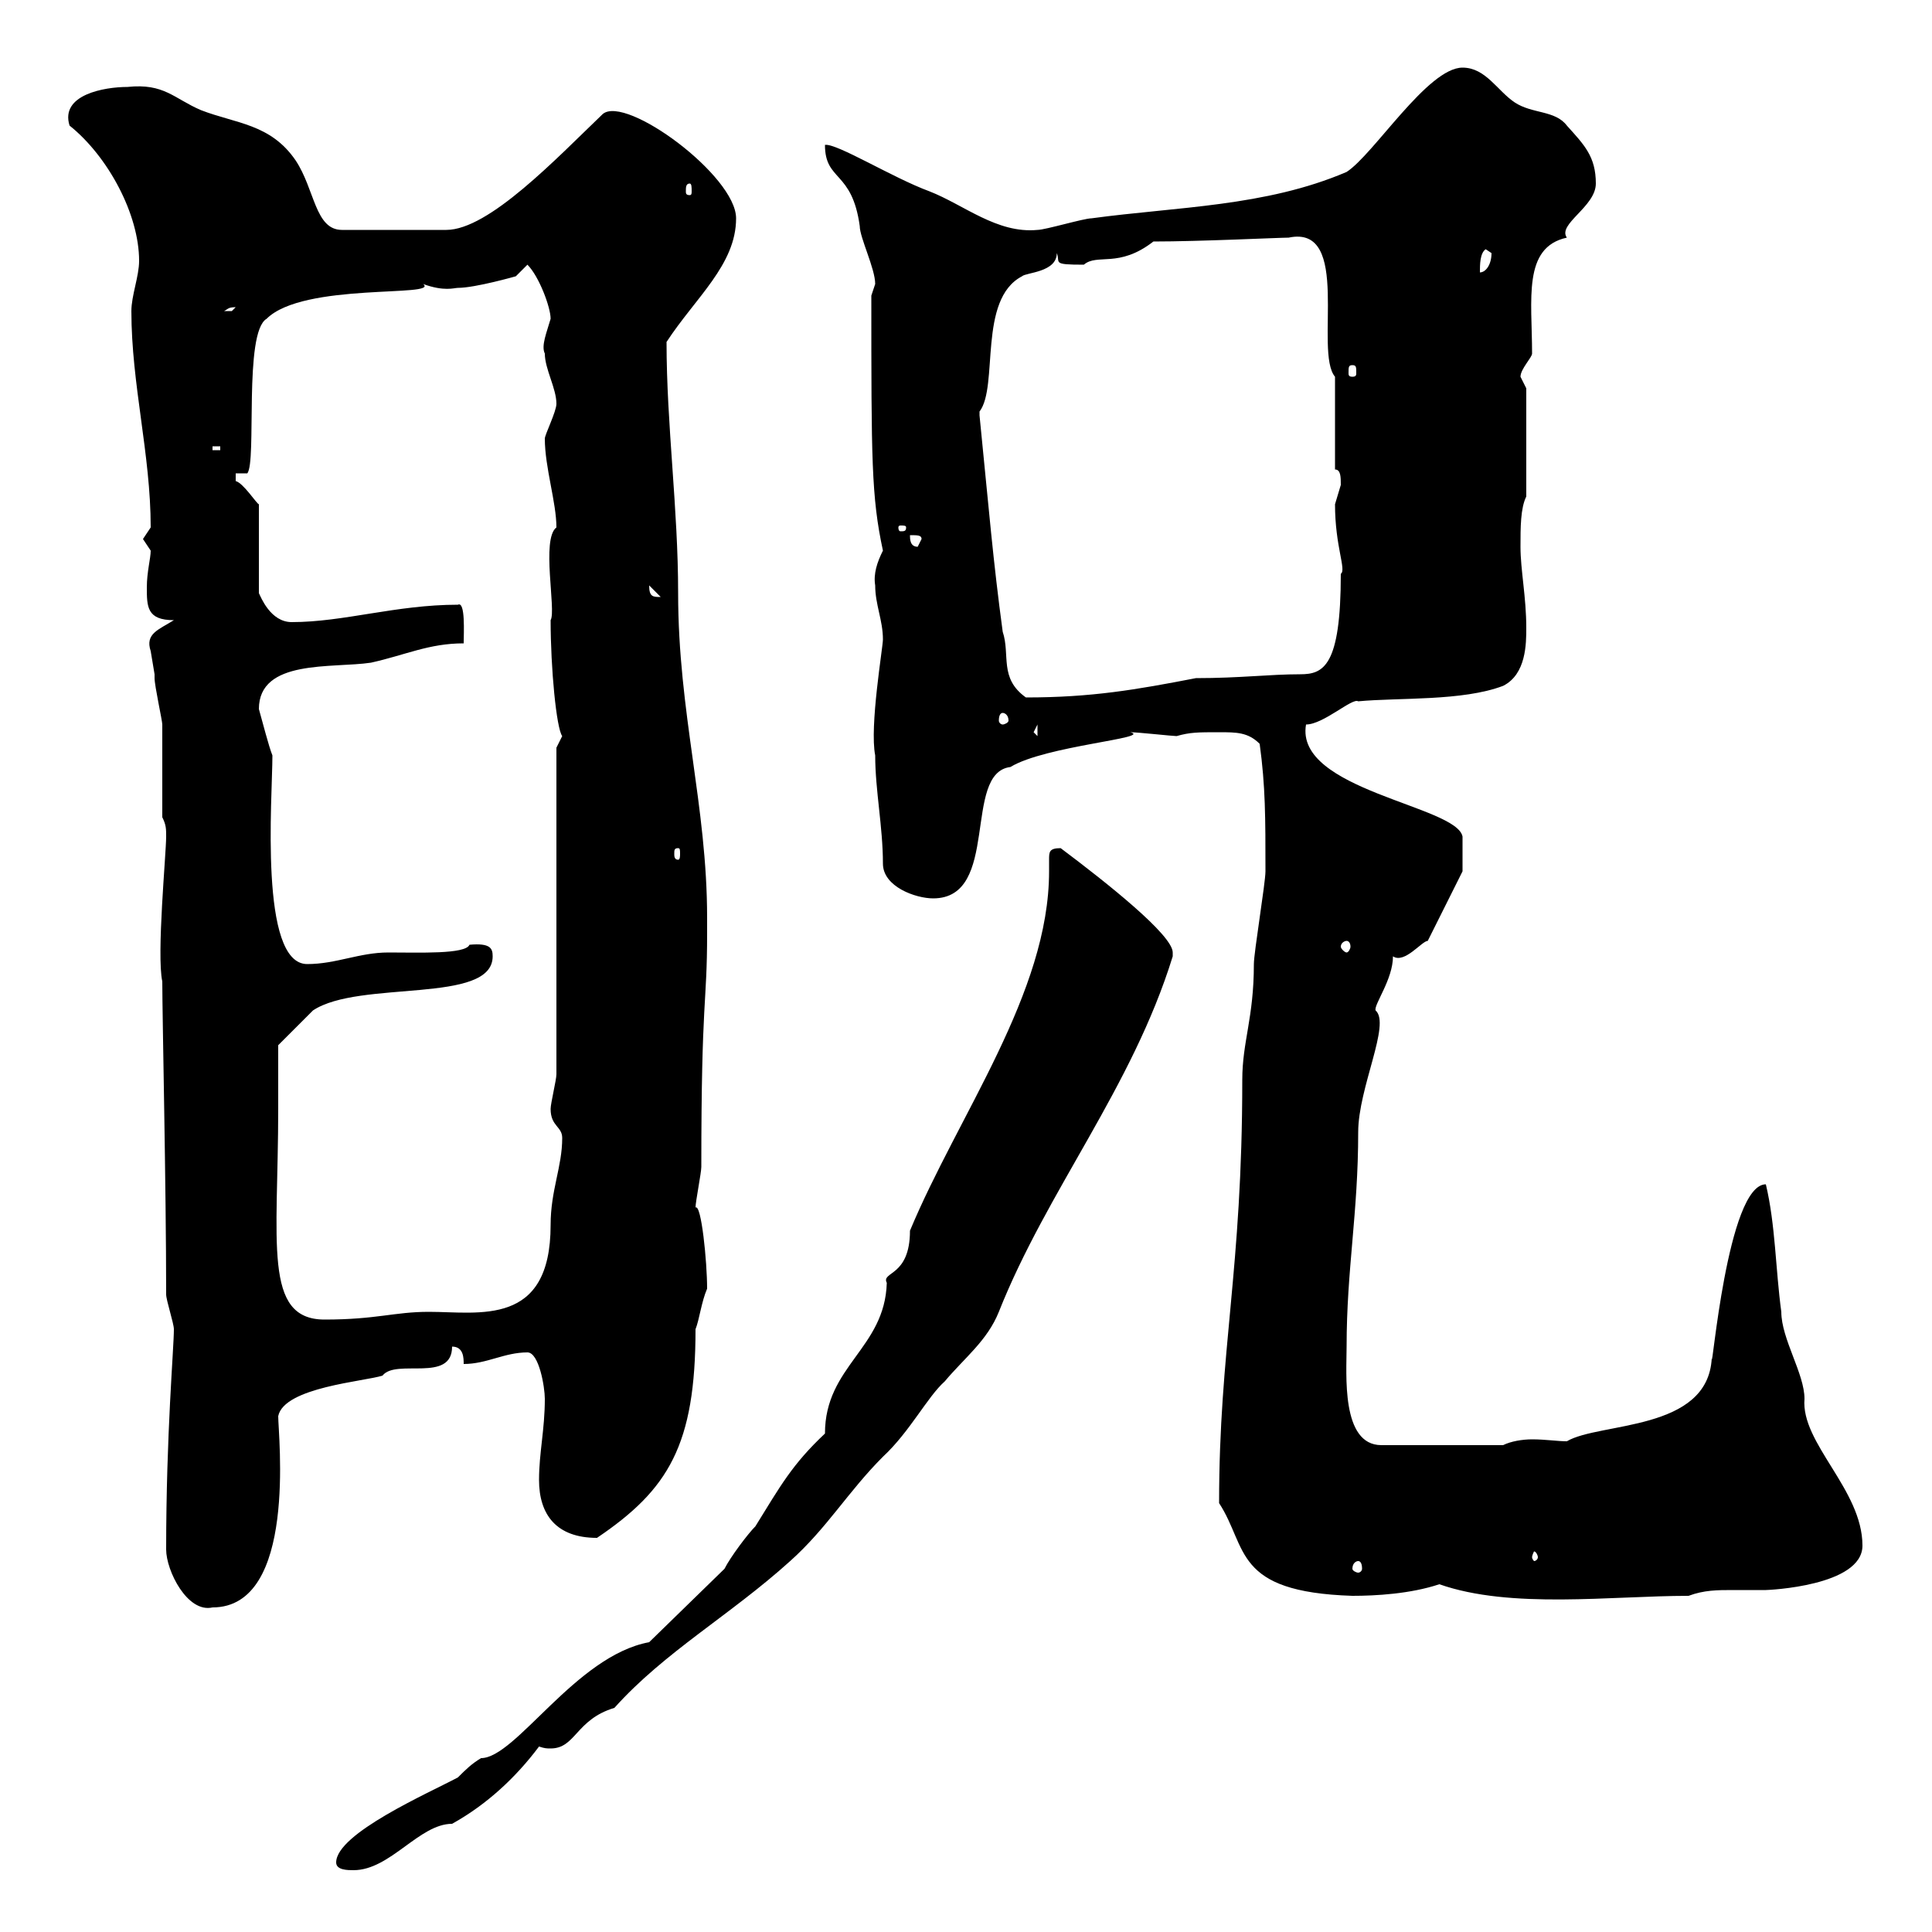 <svg xmlns="http://www.w3.org/2000/svg" xmlns:xlink="http://www.w3.org/1999/xlink" width="300" height="300"><path d="M52.20 289.20C52.20 290.40 54 290.40 54.90 290.40C60.60 290.40 65.10 283.20 70.20 283.20C75.60 280.20 80.10 276 83.70 271.20C84.60 271.50 84.90 271.50 85.50 271.50C89.40 271.50 89.40 267 95.40 265.20C103.20 256.50 113.40 250.80 122.70 242.40C128.40 237.30 131.70 231.60 137.10 226.20C141.30 222.30 144 216.90 146.70 214.50C149.70 210.90 153.30 208.20 155.10 203.70C162.60 184.80 175.80 168.90 182.10 148.50C182.10 148.50 182.10 148.50 182.10 147.90C182.10 145.20 171.90 137.10 164.70 131.70C162.90 131.70 162.90 132.30 162.90 133.50C162.90 133.80 162.90 134.40 162.90 135.30C162.90 154.20 148.80 173.10 141.30 191.10C141.30 198.30 136.80 197.40 137.70 199.20C137.40 209.40 128.10 212.10 128.10 222.60C123 227.40 121.20 230.70 117.30 237C116.10 238.20 113.40 241.80 112.50 243.60L100.80 255C89.40 257.10 80.10 273 74.70 273C73.20 273.90 72.30 274.80 71.10 276C66.60 278.40 52.20 284.70 52.20 289.20ZM25.80 240.60C25.80 243.90 29.10 250.50 33 249.60C46.20 249.60 43.20 222.90 43.20 219.90C44.10 215.40 56.70 214.50 59.40 213.60C61.50 210.90 70.20 214.80 70.20 209.10C72 209.10 72 210.90 72 211.80C75.60 211.80 78.30 210 81.90 210C83.70 210 84.60 215.40 84.60 217.20C84.60 222 83.70 225.60 83.70 229.80C83.70 235.20 86.40 238.80 92.70 238.80C103.80 231.30 108 224.40 108 206.40C108.60 204.90 108.90 202.20 109.80 200.10C109.80 195.90 108.90 186.90 108 187.50C108 186.60 108.90 182.10 108.90 181.20C108.90 154.50 109.80 156.30 109.80 144.90L109.80 142.50C109.80 125.10 105.30 110.70 105.30 92.10C105.30 78.90 103.50 66 103.50 53.10C108 46.20 114.30 41.10 114.30 33.90C114.30 27.30 97.20 14.70 93.60 17.70C86.40 24.60 75.90 35.70 69.30 35.70L53.10 35.70C48.90 35.70 48.90 29.40 45.90 24.90C42 19.20 36.60 19.20 31.20 17.10C27 15.30 25.50 12.90 19.80 13.50C16.20 13.50 9.30 14.70 10.80 19.50C16.80 24.30 21.60 33.30 21.60 40.50C21.60 42.90 20.40 45.90 20.40 48.30C20.40 59.70 23.40 70.50 23.40 81.90C23.40 81.90 22.20 83.70 22.20 83.70C22.20 83.70 23.40 85.50 23.40 85.50C23.40 86.70 22.80 88.80 22.80 91.20C22.80 94.20 22.80 96.30 27 96.30C24.60 97.80 22.50 98.40 23.40 101.10C23.40 101.10 24 104.70 24 104.70C24 104.70 24 105.30 24 105.30C24 106.50 25.20 111.90 25.20 112.50C25.20 114.30 25.20 125.10 25.20 126.90C25.80 128.10 25.80 128.70 25.80 129.90C25.80 132.60 24.30 148.20 25.20 152.40C25.20 157.80 25.80 184.20 25.80 201C25.80 201.90 27 205.50 27 206.40C27 209.40 25.80 222.60 25.80 240.60ZM189.30 233.40C193.80 240.30 191.40 247.20 210 247.80C213.60 247.80 219 247.50 223.50 246C234.60 249.90 250.20 247.80 262.20 247.80C264.60 246.90 266.70 246.90 269.10 246.90C270.60 246.90 272.40 246.90 274.20 246.90C274.50 246.90 289.20 246.30 289.20 240C289.20 231.30 279.60 224.10 280.20 217.20C280.20 213.30 276.60 207.90 276.60 203.70C275.70 197.10 275.70 190.20 274.20 183.90C268.20 183.90 265.80 213.90 265.80 210.90C265.20 222.30 248.40 220.80 243.30 223.80C241.80 223.80 240 223.50 237.90 223.50C236.40 223.50 234.60 223.80 233.40 224.40L214.50 224.40C208.20 224.40 209.10 213.30 209.10 209.10C209.10 197.10 210.90 188.40 210.90 175.80C210.90 168.90 216 159 213.60 156.90C213.30 156 216.30 152.10 216.30 148.50C218.10 149.70 220.80 146.10 221.70 146.10L227.10 135.30C227.10 134.70 227.10 130.50 227.10 129.90C226.20 125.10 201 122.70 202.80 112.50C205.50 112.50 210 108.30 210.90 108.90C217.20 108.30 227.10 108.90 233.40 106.50C237 104.70 237 99.90 237 97.50C237 92.70 236.10 88.50 236.10 84.90C236.10 81.90 236.10 78.90 237 77.10L237 60.30C237 60.30 236.10 58.50 236.10 58.50C236.10 57.30 237.90 55.50 237.90 54.90C237.90 46.50 236.40 38.40 243.30 36.90C241.80 34.80 247.80 32.10 247.80 28.50C247.80 24.30 246 22.50 243.30 19.50C241.50 17.10 237.90 17.70 235.20 15.90C232.50 14.10 230.70 10.50 227.10 10.50C221.70 10.50 213.30 24 209.10 26.70C196.50 32.10 182.70 32.10 169.50 33.90C168.30 33.90 162.30 35.70 161.10 35.70C154.80 36.30 149.70 31.80 144.30 29.70C138.60 27.60 129.90 22.20 128.10 22.50C128.10 28.20 132.30 26.40 133.50 35.10C133.50 36.90 135.90 41.70 135.90 44.10C135.90 44.10 135.30 45.90 135.30 45.90C135.30 71.40 135.30 77.10 137.10 85.50C136.20 87.30 135.60 89.10 135.90 90.90C135.90 93.90 137.10 96.30 137.10 99.30C137.10 100.50 135 112.80 135.90 117.30C135.90 122.70 137.10 128.40 137.10 134.10C137.10 137.70 142.20 139.50 144.90 139.50C155.40 139.50 149.40 120 156.90 119.10C162.30 115.80 179.10 114.60 175.50 113.70C176.70 113.70 182.10 114.30 182.70 114.30C184.80 113.70 186 113.70 189.30 113.70C192 113.70 193.80 113.70 195.60 115.50C196.50 122.10 196.50 126.90 196.50 135.30C196.50 137.10 194.70 147.90 194.70 149.70C194.70 158.10 192.90 161.70 192.90 167.70C192.90 197.40 189.30 209.40 189.30 233.40ZM210.90 242.40C211.20 242.40 211.50 242.70 211.50 243.60C211.50 243.90 211.20 244.20 210.90 244.20C210.60 244.20 210 243.90 210 243.60C210 242.70 210.60 242.40 210.90 242.40ZM238.80 241.80C238.80 242.10 238.50 242.40 238.20 242.40C238.20 242.40 237.90 242.10 237.90 241.80C237.90 241.50 238.20 240.90 238.20 240.90C238.50 240.90 238.80 241.50 238.80 241.80ZM43.20 172.20C43.20 169.50 43.20 162.30 43.20 162.30L48.60 156.90C55.80 152.10 76.50 156 76.50 148.50C76.50 147.30 76.20 146.40 72.90 146.70C72.30 148.20 65.10 147.90 60.30 147.90C55.80 147.90 52.20 149.70 47.70 149.70C40.20 149.70 42.30 123.90 42.30 117.30C41.70 115.80 40.80 112.20 40.20 110.10C40.20 102.30 51.60 103.80 57.60 102.90C63 101.70 66.60 99.90 72 99.90C72 98.40 72.30 93.30 71.10 93.90C61.50 93.90 53.40 96.60 45.30 96.60C42 96.60 40.50 92.70 40.20 92.10L40.20 78.30C39.90 78.30 37.80 75 36.60 74.70C36.60 74.70 36.60 73.50 36.60 73.50L38.40 73.50C39.90 71.70 37.80 51.60 41.40 49.50C47.10 43.80 68.40 46.20 65.70 44.10C69 45.30 70.50 44.70 71.10 44.70C73.80 44.70 80.10 42.90 80.10 42.90L81.90 41.10C83.70 42.90 85.50 47.70 85.50 49.50C84.90 51.60 84 53.70 84.60 54.90C84.60 57.30 86.40 60.30 86.40 62.70C86.40 63.90 84.60 67.50 84.60 68.10C84.60 72.60 86.40 78 86.40 81.90C84 83.70 86.40 94.80 85.50 96.30C85.50 103.80 86.40 113.10 87.30 114.30C87.30 114.30 86.40 116.10 86.40 116.10L86.40 166.80C86.40 167.70 85.50 171.30 85.50 172.20C85.50 174.90 87.30 174.90 87.30 176.70C87.30 181.20 85.50 184.80 85.50 190.20C85.50 206.10 74.40 203.70 66.60 203.70C61.20 203.70 58.50 204.90 50.40 204.90C40.80 204.90 43.20 192.90 43.20 172.20ZM209.10 146.10C209.40 146.10 209.70 146.40 209.70 147C209.70 147.30 209.40 147.90 209.10 147.90C208.80 147.90 208.20 147.30 208.20 147C208.20 146.40 208.80 146.10 209.10 146.10ZM105.30 131.70C105.60 131.70 105.60 132 105.60 132.60C105.60 132.90 105.60 133.50 105.30 133.50C104.70 133.50 104.70 132.90 104.70 132.60C104.70 132 104.70 131.70 105.30 131.70ZM160.50 113.70L161.10 112.50L161.10 114.30ZM155.70 110.70C156 110.70 156.60 111 156.60 111.90C156.60 112.20 156 112.50 155.70 112.50C155.40 112.50 155.10 112.20 155.10 111.90C155.10 111 155.40 110.70 155.70 110.70ZM152.10 64.50C152.10 64.50 152.10 63.90 152.10 63.90C155.10 60 151.80 46.50 158.70 42.90C159.30 42.30 164.10 42.30 164.10 39.30C164.70 40.80 163.20 41.10 168.30 41.10C170.40 39.30 173.70 41.70 179.10 37.50C186.30 37.50 198.60 36.90 200.10 36.90C210 34.80 204 54.60 207.30 58.50L207.30 72.90C208.20 72.90 208.20 74.10 208.20 75.30C208.20 75.30 207.30 78.30 207.30 78.30C207.30 84.90 209.10 88.50 208.20 89.10C208.20 103.50 205.50 104.70 201.90 104.70C197.10 104.70 192.60 105.30 185.70 105.30C176.40 107.10 169.50 108.30 159.30 108.30C155.10 105.30 156.90 101.70 155.70 98.10C154.20 87 153.60 79.50 152.10 64.50ZM100.80 90.90C100.80 90.90 100.80 90.90 100.80 90.90L102.60 92.70C101.40 92.70 100.80 92.70 100.80 90.90ZM141.30 83.10C142.50 83.10 143.10 83.10 143.10 83.70L142.50 84.90C141.30 84.90 141.30 83.70 141.30 83.10ZM140.70 81.90C140.70 82.50 140.40 82.50 139.80 82.50C139.80 82.50 139.50 82.50 139.50 81.90C139.50 81.60 139.80 81.60 139.80 81.60C140.40 81.60 140.70 81.60 140.70 81.90ZM33 69.30L34.20 69.30L34.20 69.90L33 69.90ZM210 56.70C210.60 56.70 210.60 57 210.60 57.90C210.60 58.20 210.60 58.50 210 58.50C209.40 58.50 209.40 58.20 209.40 57.90C209.40 57 209.40 56.70 210 56.70ZM36.60 47.70C36.60 47.70 36 48.30 36 48.30C34.80 48.30 34.80 48.30 34.80 48.30C35.40 48 35.40 47.70 36.60 47.70ZM230.70 38.70C230.70 38.70 231.60 39.30 231.60 39.30C231.60 41.10 230.70 42.30 229.80 42.30C229.80 41.10 229.80 39.30 230.70 38.70ZM107.10 28.50C107.40 28.50 107.40 29.10 107.40 29.70C107.40 30 107.40 30.30 107.10 30.30C106.50 30.30 106.50 30 106.50 29.70C106.50 29.10 106.50 28.50 107.10 28.50Z"/></svg>